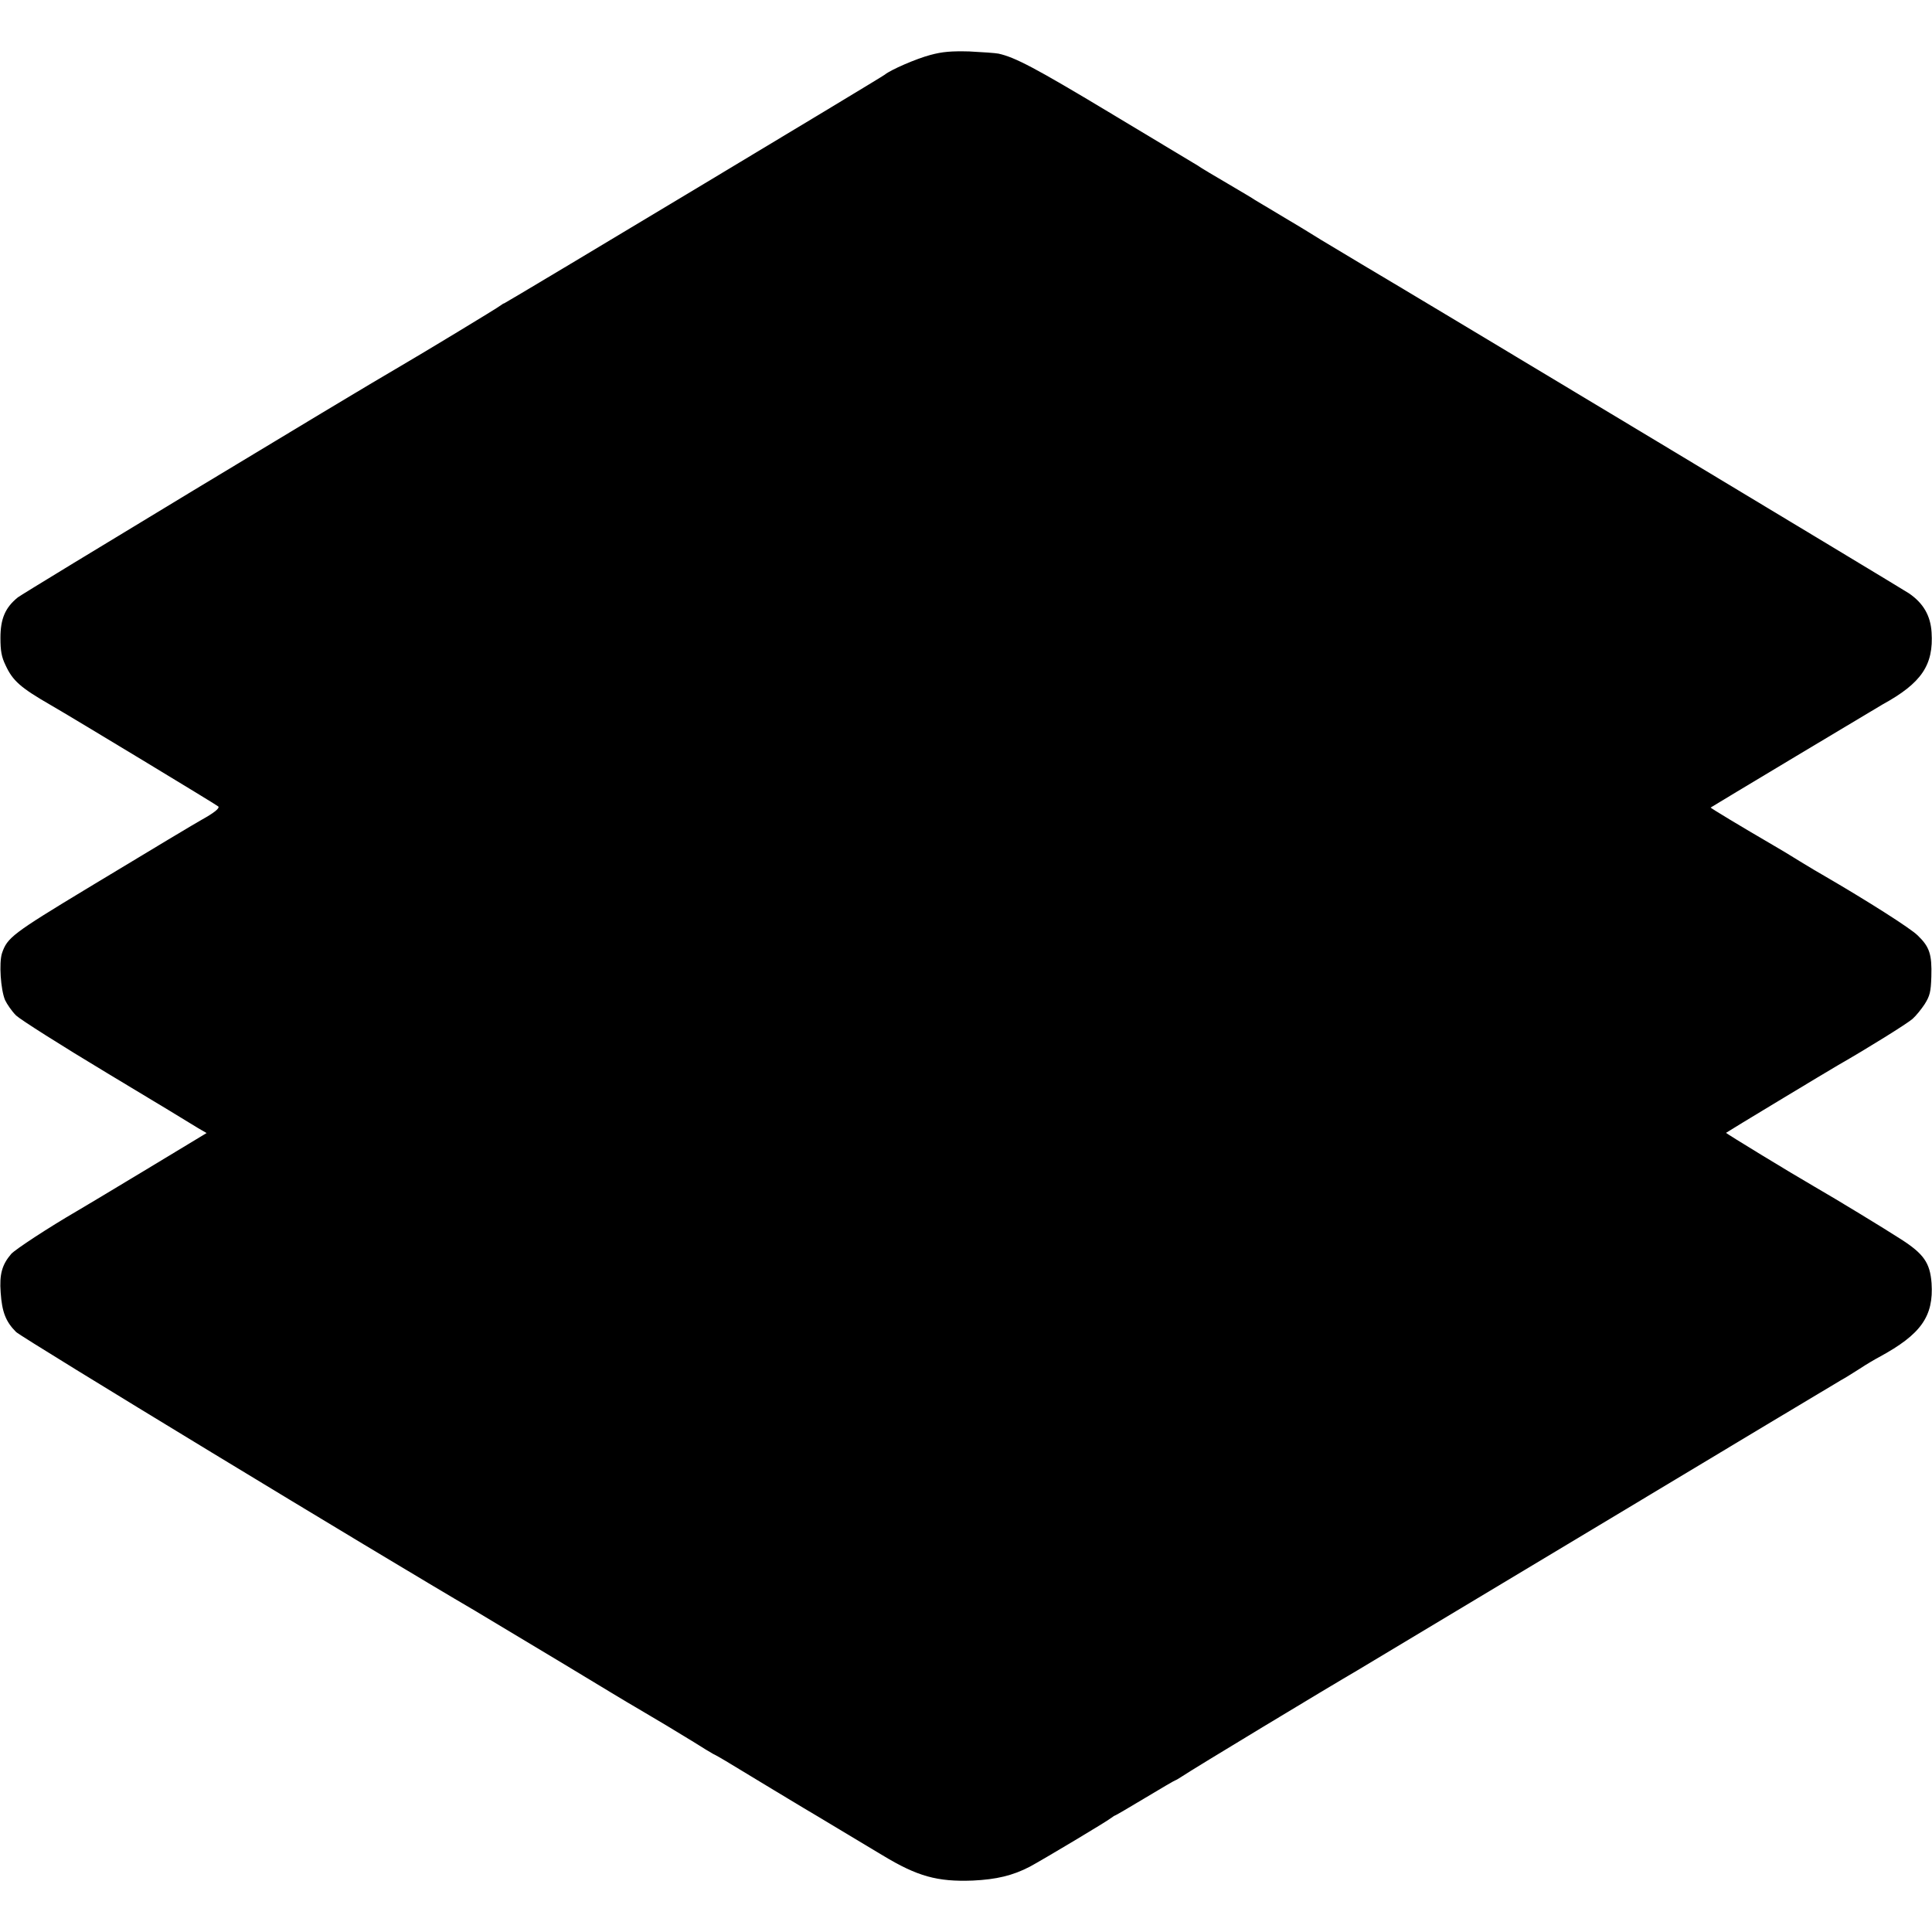 <?xml version="1.0" standalone="no"?>
<!DOCTYPE svg PUBLIC "-//W3C//DTD SVG 20010904//EN"
 "http://www.w3.org/TR/2001/REC-SVG-20010904/DTD/svg10.dtd">
<svg version="1.0" xmlns="http://www.w3.org/2000/svg"
 width="879pt" height="879pt" viewBox="0 0 879 879"
 preserveAspectRatio="xMidYMid meet">
<g transform="translate(0,879) scale(0.1,-0.1)"
fill="#000000" stroke="none">
<path d="M4233 8540 c-64 -17 -180 -67 -208 -90 -14 -12 -1726 -1040 -1731
-1040 -3 0 -10 -5 -17 -10 -10 -9 -362 -222 -462 -280 -201 -116 -1709 -1028
-1734 -1048 -57 -46 -79 -97 -79 -184 0 -59 5 -87 23 -124 33 -72 69 -103 206
-182 99 -57 755 -454 762 -461 8 -8 -20 -30 -76 -61 -22 -12 -211 -125 -517
-310 -344 -208 -367 -226 -391 -297 -14 -44 -6 -165 14 -213 9 -19 31 -51 50
-70 20 -19 206 -137 414 -262 208 -125 395 -238 415 -251 l38 -22 -288 -174
c-158 -95 -294 -177 -302 -181 -129 -75 -280 -174 -299 -195 -42 -49 -54 -93
-48 -175 6 -89 23 -133 70 -180 26 -26 1651 -1013 2091 -1270 24 -14 192 -115
375 -225 182 -110 339 -205 349 -210 79 -46 209 -124 267 -160 39 -25 79 -49
90 -55 11 -5 37 -20 57 -32 51 -31 398 -241 420 -253 9 -5 54 -32 100 -60 45
-27 90 -54 100 -60 9 -5 52 -31 95 -57 157 -95 248 -120 408 -114 109 5 183
23 260 63 63 34 356 209 372 223 7 5 14 10 16 10 2 0 64 36 137 80 73 44 135
80 137 80 2 0 16 8 31 18 42 29 673 410 797 482 17 10 512 307 1100 660 589
354 1084 651 1100 660 17 9 55 33 85 52 30 20 71 44 90 54 190 103 248 185
238 336 -7 93 -36 134 -141 201 -76 49 -291 180 -390 237 -114 66 -406 244
-404 246 4 4 470 285 510 308 138 79 314 189 338 210 16 14 41 45 56 68 23 37
28 55 30 125 3 101 -8 135 -62 187 -32 32 -225 155 -435 277 -8 4 -53 31 -99
59 -46 29 -100 61 -121 73 -144 84 -289 171 -287 173 5 4 764 459 782 469 177
97 233 179 223 329 -5 75 -37 131 -102 176 -36 24 -2193 1322 -2491 1498 -60
36 -144 86 -185 111 -41 25 -82 51 -91 56 -44 26 -196 117 -209 125 -8 6 -64
39 -125 75 -60 35 -115 68 -121 72 -5 4 -21 14 -35 22 -13 8 -187 112 -386
232 -333 200 -424 248 -500 265 -15 3 -75 7 -133 10 -81 2 -122 -1 -177 -16z"/>
</g>
</svg>
